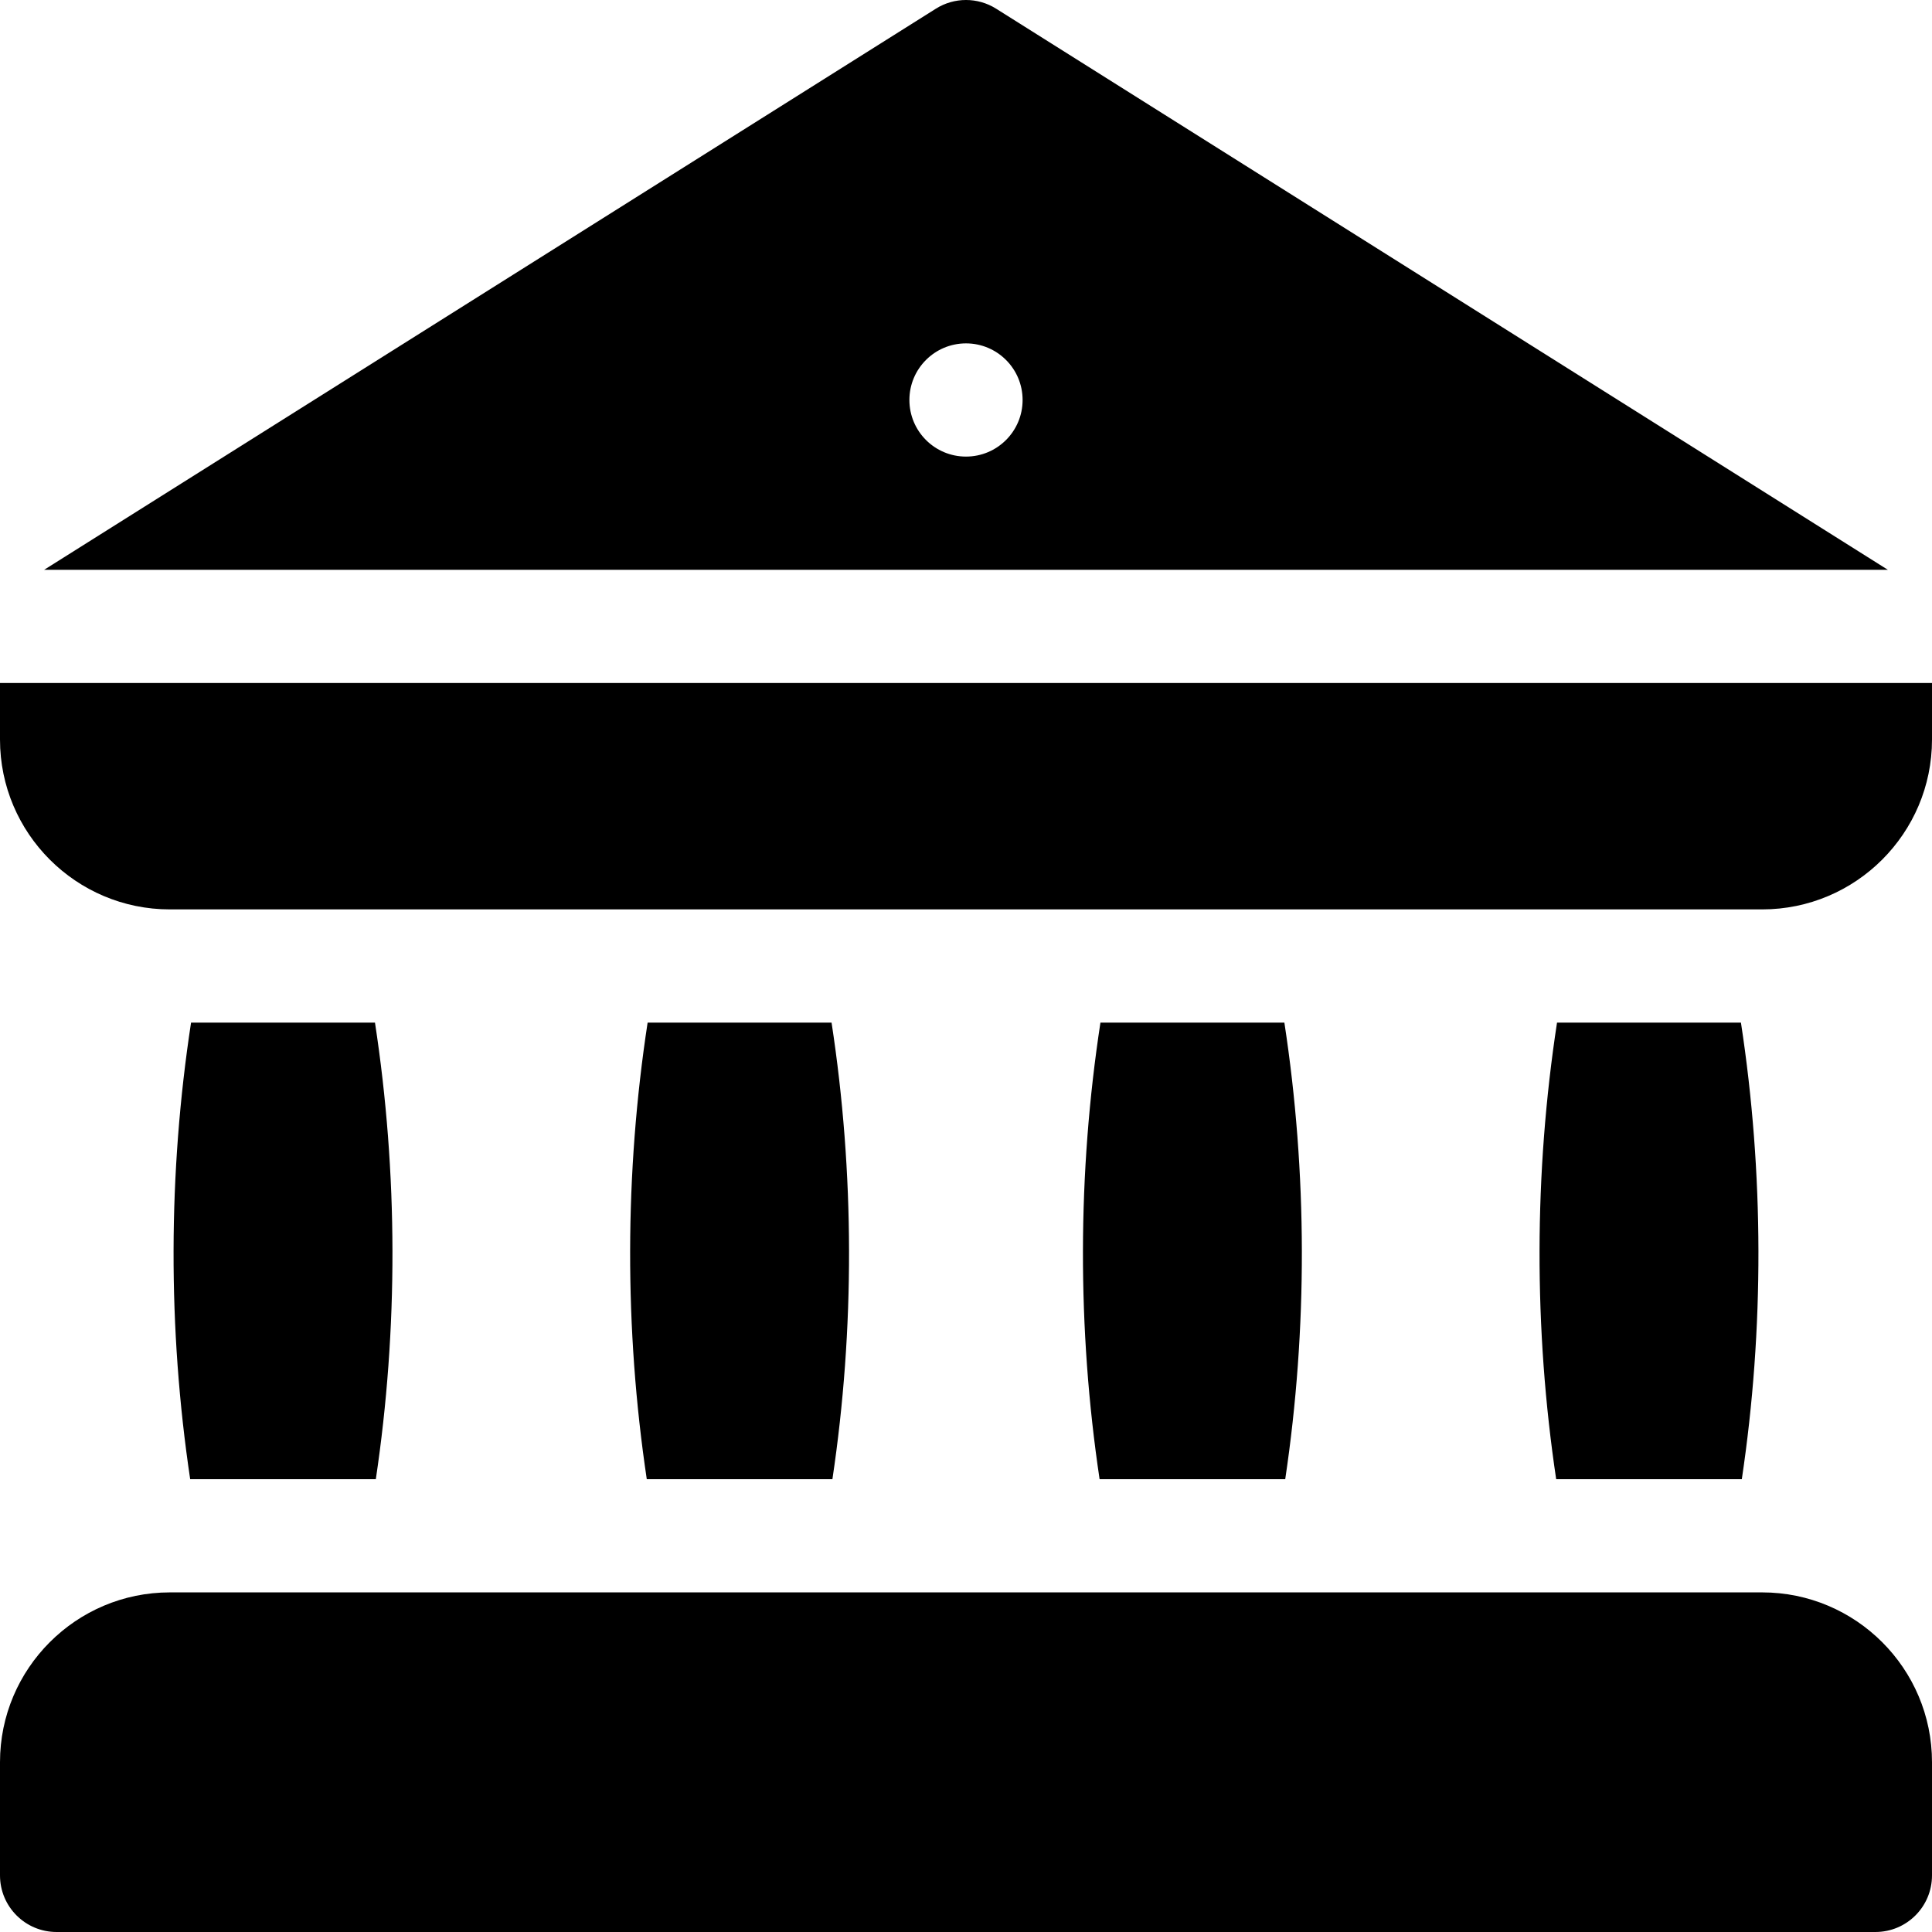 <?xml version="1.0" encoding="iso-8859-1"?>
<!-- Generator: Adobe Illustrator 19.0.0, SVG Export Plug-In . SVG Version: 6.00 Build 0)  -->
<svg version="1.1" id="Capa_1" xmlns="http://www.w3.org/2000/svg" xmlns:xlink="http://www.w3.org/1999/xlink" x="0px" y="0px"
	 viewBox="0 0 512 512" style="enable-background:new 0 0 512 512;" xml:space="preserve">
<g>
	<g>
		<path d="M467,422H45c-24.814,0-45,20.186-45,45v30c0,8.291,6.709,15,15,15h482c8.291,0,15-6.709,15-15v-30
			C512,442.186,491.814,422,467,422z"/>
	</g>
</g>
<g>
	<g>
		<path d="M340.373,271h-48.746c-6.103,39.814-6.176,81.202-0.225,121h49.197C346.549,352.202,346.476,310.814,340.373,271z"/>
	</g>
</g>
<g>
	<g>
		<path d="M461.368,271h-48.741c-6.103,39.814-6.176,81.202-0.225,121H461.6C467.549,352.204,467.469,310.814,461.368,271z"/>
	</g>
</g>
<g>
	<g>
		<path d="M220.373,271h-48.746c-6.103,39.814-6.176,81.202-0.225,121h49.197C226.549,352.202,226.476,310.814,220.373,271z"/>
	</g>
</g>
<g>
	<g>
		<path d="M99.373,271H50.632c-6.101,39.814-6.182,81.204-0.233,121h49.199C105.549,352.202,105.476,310.814,99.373,271z"/>
	</g>
</g>
<g>
	<g>
		<path d="M263.954,2.285c-4.863-3.047-11.045-3.047-15.908,0L11.703,151h488.595L263.954,2.285z M256,121c-8.284,0-15-6.716-15-15
			s6.716-15,15-15c8.284,0,15,6.716,15,15S264.284,121,256,121z"/>
	</g>
</g>
<g>
	<g>
		<path d="M0,181v15c0,24.814,20.186,45,45,45h422c24.814,0,45-20.186,45-45v-15H0z"/>
	</g>
</g>
<g>
</g>
<g>
</g>
<g>
</g>
<g>
</g>
<g>
</g>
<g>
</g>
<g>
</g>
<g>
</g>
<g>
</g>
<g>
</g>
<g>
</g>
<g>
</g>
<g>
</g>
<g>
</g>
<g>
</g>
</svg>
